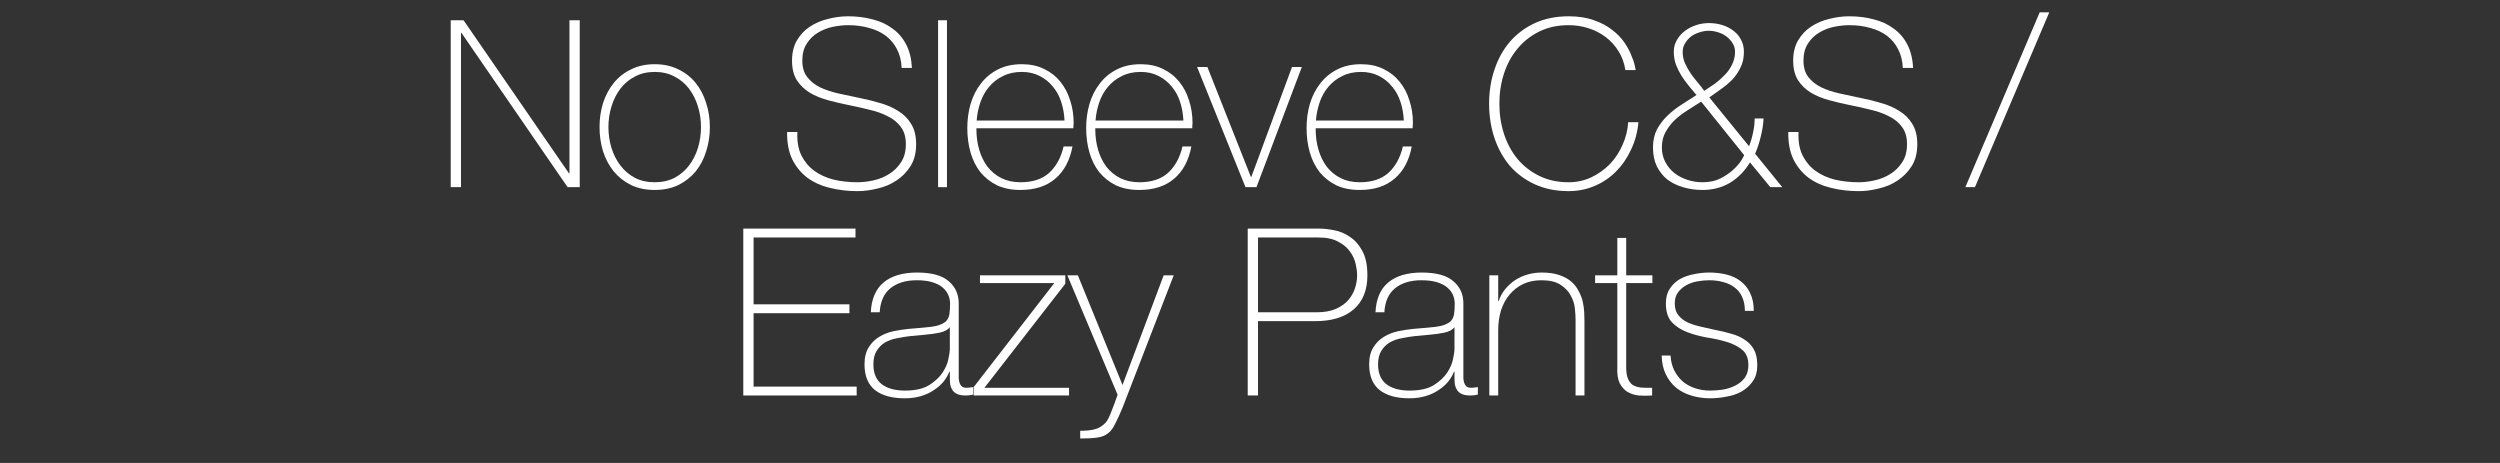 <svg width="324" height="60" viewBox="0 0 324 60" fill="none" xmlns="http://www.w3.org/2000/svg">
<rect x="0" y="0" width="324" height="60" fill="#333333" stroke="none"/>
<path d="M216.504 46.076C216.544 46.803 216.706 47.449 216.988 48.014C217.271 48.56 217.635 49.034 218.079 49.438C218.543 49.822 219.079 50.115 219.685 50.317C220.29 50.519 220.947 50.62 221.654 50.62C222.159 50.62 222.694 50.579 223.259 50.498C223.845 50.398 224.38 50.226 224.865 49.983C225.37 49.741 225.784 49.408 226.107 48.984C226.43 48.539 226.592 47.984 226.592 47.318C226.592 46.449 226.329 45.793 225.804 45.349C225.279 44.904 224.612 44.561 223.805 44.319C223.017 44.076 222.159 43.884 221.23 43.743C220.321 43.581 219.462 43.349 218.655 43.046C217.867 42.743 217.211 42.319 216.685 41.774C216.16 41.208 215.898 40.39 215.898 39.32C215.898 38.553 216.069 37.916 216.413 37.412C216.756 36.886 217.19 36.472 217.715 36.169C218.261 35.867 218.867 35.654 219.533 35.533C220.2 35.392 220.866 35.321 221.532 35.321C222.34 35.321 223.098 35.412 223.805 35.594C224.511 35.776 225.117 36.069 225.622 36.472C226.147 36.876 226.551 37.391 226.834 38.017C227.137 38.644 227.288 39.401 227.288 40.289H226.137C226.137 39.583 226.016 38.977 225.774 38.472C225.551 37.967 225.228 37.563 224.804 37.26C224.4 36.937 223.916 36.705 223.35 36.563C222.785 36.402 222.179 36.321 221.532 36.321C221.007 36.321 220.472 36.371 219.927 36.472C219.402 36.573 218.927 36.745 218.503 36.987C218.079 37.23 217.726 37.543 217.443 37.927C217.18 38.31 217.049 38.775 217.049 39.32C217.049 39.946 217.2 40.451 217.503 40.835C217.806 41.218 218.2 41.532 218.685 41.774C219.19 41.996 219.745 42.178 220.351 42.319C220.977 42.461 221.603 42.602 222.229 42.743C222.997 42.885 223.714 43.056 224.38 43.258C225.067 43.44 225.652 43.703 226.137 44.046C226.642 44.369 227.036 44.793 227.319 45.318C227.601 45.843 227.743 46.51 227.743 47.318C227.743 48.166 227.551 48.863 227.167 49.408C226.783 49.953 226.299 50.398 225.713 50.741C225.127 51.064 224.471 51.286 223.744 51.407C223.037 51.549 222.34 51.619 221.654 51.619C220.765 51.619 219.937 51.498 219.17 51.256C218.422 51.034 217.766 50.69 217.2 50.226C216.635 49.741 216.191 49.155 215.868 48.469C215.544 47.782 215.373 46.984 215.353 46.076H216.504Z" fill="white"/>
<path d="M214.148 36.685H210.755V47.56C210.755 48.186 210.825 48.681 210.967 49.044C211.108 49.408 211.32 49.691 211.603 49.893C211.906 50.074 212.259 50.185 212.663 50.226C213.087 50.266 213.572 50.276 214.117 50.256V51.256C213.532 51.296 212.956 51.296 212.391 51.256C211.845 51.195 211.361 51.044 210.936 50.801C210.512 50.539 210.169 50.155 209.906 49.65C209.664 49.145 209.563 48.449 209.604 47.56V36.685H206.726V35.685H209.604V30.838H210.755V35.685H214.148V36.685Z" fill="white"/>
<path d="M193.016 35.685H194.167V39.017H194.227C194.429 38.431 194.712 37.916 195.076 37.472C195.459 37.008 195.894 36.614 196.378 36.291C196.883 35.968 197.428 35.725 198.014 35.564C198.6 35.402 199.196 35.321 199.801 35.321C200.71 35.321 201.478 35.432 202.104 35.654C202.75 35.877 203.275 36.169 203.679 36.533C204.083 36.897 204.396 37.311 204.618 37.775C204.86 38.219 205.032 38.674 205.133 39.138C205.234 39.603 205.295 40.057 205.315 40.502C205.335 40.926 205.345 41.299 205.345 41.622V51.256H204.194V41.41C204.194 41.027 204.164 40.542 204.103 39.956C204.043 39.371 203.861 38.815 203.558 38.29C203.275 37.745 202.831 37.28 202.225 36.897C201.639 36.513 200.821 36.321 199.771 36.321C198.883 36.321 198.095 36.483 197.408 36.806C196.722 37.129 196.136 37.583 195.651 38.169C195.166 38.734 194.793 39.421 194.53 40.229C194.288 41.017 194.167 41.885 194.167 42.834V51.256H193.016V35.685Z" fill="white"/>
<path d="M188.502 48.166H188.441C188.259 48.63 187.997 49.075 187.653 49.499C187.31 49.903 186.886 50.266 186.381 50.589C185.896 50.913 185.341 51.165 184.715 51.347C184.089 51.529 183.402 51.619 182.655 51.619C180.999 51.619 179.716 51.266 178.808 50.559C177.899 49.832 177.444 48.721 177.444 47.227C177.444 46.318 177.626 45.581 177.99 45.015C178.353 44.43 178.808 43.975 179.353 43.652C179.918 43.309 180.534 43.066 181.201 42.925C181.887 42.784 182.544 42.683 183.17 42.622L184.957 42.471C185.785 42.41 186.431 42.319 186.896 42.198C187.381 42.057 187.744 41.875 187.987 41.653C188.229 41.41 188.38 41.107 188.441 40.744C188.502 40.38 188.532 39.926 188.532 39.381C188.532 38.956 188.451 38.563 188.29 38.199C188.128 37.836 187.875 37.513 187.532 37.23C187.189 36.947 186.745 36.725 186.199 36.563C185.654 36.402 184.987 36.321 184.2 36.321C182.806 36.321 181.675 36.664 180.807 37.351C179.959 38.038 179.494 39.078 179.413 40.471H178.262C178.343 38.755 178.888 37.472 179.898 36.624C180.928 35.755 182.382 35.321 184.26 35.321C186.139 35.321 187.502 35.695 188.35 36.442C189.219 37.169 189.653 38.129 189.653 39.32V48.378C189.653 48.6 189.653 48.822 189.653 49.044C189.673 49.267 189.713 49.468 189.774 49.65C189.834 49.832 189.935 49.983 190.077 50.105C190.218 50.206 190.42 50.256 190.683 50.256C190.885 50.256 191.167 50.226 191.531 50.165V51.135C191.228 51.215 190.915 51.256 190.592 51.256C190.127 51.256 189.754 51.195 189.471 51.074C189.208 50.953 189.006 50.791 188.865 50.589C188.724 50.387 188.623 50.155 188.562 49.893C188.522 49.61 188.502 49.307 188.502 48.984V48.166ZM188.502 42.41C188.219 42.753 187.785 42.986 187.199 43.107C186.633 43.228 185.997 43.319 185.29 43.379L183.352 43.561C182.786 43.622 182.221 43.713 181.655 43.834C181.09 43.935 180.575 44.117 180.11 44.379C179.666 44.642 179.302 45.005 179.02 45.47C178.737 45.914 178.596 46.5 178.596 47.227C178.596 48.378 178.959 49.236 179.686 49.802C180.413 50.347 181.413 50.62 182.685 50.62C183.998 50.62 185.038 50.387 185.805 49.923C186.573 49.438 187.159 48.893 187.562 48.287C187.966 47.661 188.219 47.065 188.32 46.5C188.441 45.914 188.502 45.52 188.502 45.318V42.41Z" fill="white"/>
<path d="M161.705 29.626H170.914C171.52 29.626 172.187 29.697 172.914 29.838C173.661 29.979 174.348 30.272 174.974 30.717C175.62 31.141 176.155 31.757 176.579 32.565C177.003 33.352 177.215 34.392 177.215 35.685C177.215 37.583 176.63 39.047 175.458 40.077C174.287 41.107 172.611 41.622 170.43 41.622H163.038V51.256H161.705V29.626ZM163.038 40.471H170.642C171.611 40.471 172.429 40.33 173.096 40.047C173.782 39.744 174.327 39.36 174.731 38.896C175.135 38.431 175.428 37.916 175.61 37.351C175.792 36.785 175.883 36.22 175.883 35.654C175.883 35.251 175.822 34.776 175.701 34.231C175.58 33.665 175.337 33.13 174.974 32.625C174.61 32.1 174.095 31.666 173.429 31.322C172.783 30.959 171.914 30.777 170.824 30.777H163.038V40.471Z" fill="white"/>
<path d="M138.329 35.685H139.692L145.478 49.893L150.81 35.685H152.113L145.448 52.922C145.125 53.69 144.822 54.346 144.539 54.891C144.277 55.457 143.974 55.871 143.631 56.133C143.227 56.456 142.742 56.648 142.176 56.709C141.631 56.79 140.904 56.83 139.995 56.83V55.83C140.823 55.83 141.47 55.76 141.934 55.618C142.399 55.497 142.833 55.235 143.237 54.831C143.459 54.609 143.691 54.195 143.933 53.589C144.176 53.003 144.479 52.195 144.842 51.165L138.329 35.685Z" fill="white"/>
<path d="M138.547 50.256V51.256H126.188V50.166L136.639 36.685H127.005V35.685H138.063V36.776L127.581 50.256H138.547Z" fill="white"/>
<path d="M123.098 48.166H123.038C122.856 48.63 122.593 49.075 122.25 49.499C121.907 49.903 121.483 50.266 120.978 50.589C120.493 50.913 119.938 51.165 119.312 51.347C118.685 51.529 117.999 51.619 117.252 51.619C115.595 51.619 114.313 51.266 113.404 50.559C112.495 49.832 112.041 48.721 112.041 47.227C112.041 46.318 112.223 45.581 112.586 45.015C112.95 44.43 113.404 43.975 113.95 43.652C114.515 43.309 115.131 43.066 115.797 42.925C116.484 42.784 117.14 42.683 117.767 42.622L119.554 42.471C120.382 42.41 121.028 42.319 121.493 42.198C121.977 42.057 122.341 41.875 122.583 41.653C122.826 41.41 122.977 41.107 123.038 40.744C123.098 40.38 123.129 39.926 123.129 39.381C123.129 38.956 123.048 38.563 122.886 38.199C122.725 37.836 122.472 37.513 122.129 37.23C121.786 36.947 121.341 36.725 120.796 36.563C120.251 36.402 119.584 36.321 118.797 36.321C117.403 36.321 116.272 36.664 115.404 37.351C114.555 38.038 114.091 39.078 114.01 40.471H112.859C112.94 38.755 113.485 37.472 114.495 36.624C115.525 35.755 116.979 35.321 118.857 35.321C120.735 35.321 122.099 35.695 122.947 36.442C123.815 37.169 124.249 38.129 124.249 39.32V48.378C124.249 48.6 124.249 48.822 124.249 49.044C124.27 49.267 124.31 49.468 124.371 49.65C124.431 49.832 124.532 49.983 124.674 50.105C124.815 50.206 125.017 50.256 125.279 50.256C125.481 50.256 125.764 50.226 126.128 50.165V51.135C125.825 51.215 125.512 51.256 125.189 51.256C124.724 51.256 124.35 51.195 124.068 51.074C123.805 50.953 123.603 50.791 123.462 50.589C123.32 50.387 123.219 50.155 123.159 49.893C123.118 49.61 123.098 49.307 123.098 48.984V48.166ZM123.098 42.41C122.816 42.753 122.381 42.986 121.796 43.107C121.23 43.228 120.594 43.319 119.887 43.379L117.948 43.561C117.383 43.622 116.817 43.713 116.252 43.834C115.686 43.935 115.171 44.117 114.707 44.379C114.263 44.642 113.899 45.005 113.616 45.47C113.334 45.914 113.192 46.5 113.192 47.227C113.192 48.378 113.556 49.236 114.283 49.802C115.01 50.347 116.009 50.62 117.282 50.62C118.595 50.62 119.635 50.387 120.402 49.923C121.17 49.438 121.755 48.893 122.159 48.287C122.563 47.661 122.816 47.065 122.916 46.5C123.038 45.914 123.098 45.52 123.098 45.318V42.41Z" fill="white"/>
<path d="M96.331 29.626H110.872V30.777H97.664V39.441H110.084V40.592H97.664V50.105H111.024V51.256H96.331V29.626Z" fill="white"/>
<path d="M246.604 8.806C246.564 7.877 246.362 7.069 245.998 6.383C245.655 5.696 245.18 5.121 244.574 4.656C243.968 4.191 243.241 3.848 242.393 3.626C241.565 3.384 240.656 3.262 239.667 3.262C239.061 3.262 238.404 3.333 237.698 3.475C237.011 3.616 236.365 3.868 235.759 4.232C235.173 4.575 234.688 5.05 234.305 5.656C233.921 6.241 233.729 6.979 233.729 7.867C233.729 8.736 233.941 9.442 234.365 9.988C234.789 10.533 235.345 10.977 236.031 11.321C236.718 11.644 237.506 11.906 238.394 12.108C239.283 12.31 240.182 12.502 241.091 12.684C242.02 12.866 242.918 13.088 243.787 13.35C244.675 13.593 245.463 13.936 246.15 14.38C246.856 14.804 247.422 15.37 247.846 16.077C248.27 16.763 248.482 17.632 248.482 18.682C248.482 19.813 248.24 20.762 247.755 21.53C247.27 22.297 246.654 22.923 245.907 23.408C245.18 23.893 244.362 24.236 243.453 24.438C242.565 24.66 241.707 24.771 240.878 24.771C239.606 24.771 238.415 24.63 237.304 24.347C236.193 24.084 235.224 23.65 234.396 23.044C233.568 22.418 232.911 21.62 232.427 20.651C231.962 19.682 231.74 18.5 231.76 17.107H233.093C233.032 18.298 233.204 19.308 233.608 20.136C234.012 20.944 234.567 21.61 235.274 22.136C236.001 22.661 236.849 23.044 237.819 23.287C238.788 23.509 239.808 23.62 240.878 23.62C241.525 23.62 242.211 23.539 242.938 23.378C243.686 23.216 244.362 22.943 244.968 22.56C245.594 22.176 246.109 21.671 246.513 21.045C246.937 20.419 247.149 19.631 247.149 18.682C247.149 17.773 246.937 17.036 246.513 16.471C246.089 15.885 245.524 15.42 244.817 15.077C244.13 14.713 243.342 14.431 242.454 14.229C241.585 14.007 240.687 13.805 239.758 13.623C238.849 13.441 237.95 13.229 237.061 12.987C236.173 12.744 235.385 12.421 234.699 12.017C234.012 11.593 233.457 11.058 233.032 10.412C232.608 9.745 232.396 8.897 232.396 7.867C232.396 6.837 232.608 5.959 233.032 5.232C233.477 4.484 234.042 3.889 234.729 3.444C235.436 2.98 236.223 2.647 237.092 2.445C237.96 2.222 238.819 2.111 239.667 2.111C240.798 2.111 241.848 2.243 242.817 2.505C243.807 2.748 244.665 3.141 245.392 3.687C246.14 4.212 246.735 4.898 247.18 5.747C247.624 6.595 247.876 7.615 247.937 8.806H246.604Z" fill="white"/>
<path d="M214.227 19.106C214.227 18.217 214.398 17.44 214.742 16.773C215.105 16.107 215.559 15.511 216.105 14.986C216.65 14.461 217.256 13.986 217.922 13.562C218.589 13.138 219.235 12.724 219.861 12.32C219.518 11.896 219.175 11.482 218.831 11.078C218.488 10.654 218.175 10.22 217.892 9.776C217.609 9.311 217.377 8.836 217.195 8.352C217.014 7.847 216.923 7.302 216.923 6.716C216.923 6.15 217.054 5.646 217.317 5.201C217.579 4.737 217.922 4.343 218.347 4.02C218.771 3.697 219.255 3.444 219.801 3.262C220.346 3.081 220.901 2.99 221.467 2.99C222.052 2.99 222.618 3.071 223.163 3.232C223.709 3.394 224.193 3.636 224.617 3.959C225.041 4.262 225.375 4.646 225.617 5.11C225.88 5.575 226.011 6.11 226.011 6.716C226.011 7.483 225.869 8.15 225.587 8.715C225.324 9.281 224.981 9.796 224.557 10.26C224.133 10.705 223.648 11.119 223.103 11.502C222.578 11.866 222.052 12.239 221.527 12.623L226.677 18.955C226.899 18.389 227.071 17.803 227.192 17.198C227.334 16.592 227.404 15.976 227.404 15.35H228.556C228.515 16.137 228.394 16.925 228.192 17.712C228.01 18.48 227.768 19.217 227.465 19.924L230.979 24.256H229.434L226.798 21.045C226.132 22.156 225.274 23.034 224.224 23.68C223.173 24.306 221.982 24.619 220.649 24.619C219.74 24.619 218.892 24.498 218.104 24.256C217.337 24.034 216.66 23.701 216.074 23.256C215.509 22.792 215.055 22.216 214.711 21.529C214.388 20.823 214.227 20.015 214.227 19.106ZM220.861 11.775C221.305 11.492 221.76 11.189 222.224 10.866C222.689 10.523 223.113 10.149 223.496 9.745C223.9 9.341 224.224 8.887 224.466 8.382C224.728 7.877 224.86 7.322 224.86 6.716C224.86 6.312 224.759 5.948 224.557 5.625C224.355 5.282 224.092 4.989 223.769 4.747C223.466 4.504 223.113 4.323 222.709 4.202C222.305 4.06 221.891 3.989 221.467 3.989C221.043 3.989 220.629 4.06 220.225 4.202C219.821 4.323 219.457 4.504 219.134 4.747C218.831 4.989 218.579 5.282 218.377 5.625C218.175 5.948 218.074 6.312 218.074 6.716C218.074 7.241 218.175 7.736 218.377 8.2C218.579 8.645 218.821 9.079 219.104 9.503C219.387 9.907 219.69 10.301 220.013 10.684C220.336 11.048 220.619 11.411 220.861 11.775ZM215.378 19.106C215.378 19.813 215.529 20.449 215.832 21.015C216.135 21.58 216.529 22.055 217.014 22.438C217.518 22.822 218.084 23.115 218.71 23.317C219.336 23.519 219.982 23.62 220.649 23.62C221.558 23.62 222.345 23.448 223.012 23.105C223.698 22.741 224.264 22.348 224.708 21.923C225.153 21.499 225.486 21.105 225.708 20.742C225.93 20.358 226.041 20.146 226.041 20.106L220.467 13.168C219.902 13.532 219.316 13.906 218.71 14.289C218.124 14.653 217.579 15.067 217.074 15.531C216.589 15.996 216.186 16.521 215.862 17.107C215.539 17.672 215.378 18.339 215.378 19.106Z" fill="white"/>
<path d="M192.987 13.441C192.987 11.866 193.22 10.392 193.684 9.018C194.149 7.625 194.815 6.423 195.683 5.413C196.572 4.383 197.653 3.576 198.925 2.99C200.217 2.404 201.672 2.111 203.287 2.111C204.56 2.111 205.66 2.283 206.589 2.626C207.518 2.949 208.296 3.363 208.922 3.868C209.568 4.353 210.093 4.888 210.497 5.474C210.901 6.06 211.204 6.615 211.406 7.14C211.628 7.645 211.78 8.089 211.86 8.473C211.941 8.837 211.982 9.039 211.982 9.079H210.649C210.507 8.17 210.214 7.362 209.77 6.655C209.326 5.928 208.77 5.312 208.104 4.807C207.437 4.303 206.69 3.919 205.862 3.656C205.054 3.394 204.196 3.262 203.287 3.262C201.873 3.262 200.611 3.535 199.5 4.08C198.39 4.626 197.451 5.363 196.683 6.292C195.916 7.201 195.33 8.271 194.926 9.503C194.522 10.735 194.32 12.048 194.32 13.441C194.32 14.835 194.522 16.147 194.926 17.379C195.33 18.611 195.916 19.692 196.683 20.621C197.451 21.53 198.39 22.257 199.5 22.802C200.611 23.347 201.873 23.62 203.287 23.62C204.337 23.62 205.317 23.408 206.226 22.984C207.155 22.539 207.963 21.964 208.649 21.257C209.336 20.53 209.881 19.702 210.285 18.773C210.709 17.824 210.952 16.844 211.012 15.834H212.345C212.224 17.127 211.901 18.319 211.376 19.409C210.871 20.5 210.214 21.449 209.407 22.257C208.619 23.044 207.7 23.66 206.65 24.105C205.6 24.549 204.479 24.771 203.287 24.771C201.672 24.771 200.217 24.478 198.925 23.893C197.653 23.307 196.572 22.509 195.683 21.499C194.815 20.469 194.149 19.268 193.684 17.894C193.22 16.501 192.987 15.017 192.987 13.441Z" fill="white"/>
<path d="M170.513 16.622V16.803C170.513 17.712 170.635 18.581 170.877 19.409C171.119 20.237 171.473 20.964 171.937 21.59C172.422 22.216 173.018 22.711 173.725 23.074C174.452 23.438 175.29 23.62 176.239 23.62C177.794 23.62 179.026 23.216 179.935 22.408C180.844 21.58 181.47 20.439 181.813 18.985H182.964C182.621 20.802 181.874 22.196 180.722 23.165C179.592 24.135 178.087 24.619 176.209 24.619C175.058 24.619 174.048 24.417 173.179 24.014C172.331 23.589 171.614 23.024 171.028 22.317C170.463 21.59 170.039 20.742 169.756 19.772C169.473 18.783 169.332 17.723 169.332 16.591C169.332 15.501 169.473 14.461 169.756 13.471C170.059 12.461 170.503 11.583 171.089 10.836C171.675 10.068 172.402 9.462 173.27 9.018C174.159 8.554 175.199 8.321 176.39 8.321C177.481 8.321 178.44 8.523 179.268 8.927C180.117 9.331 180.823 9.886 181.389 10.593C181.954 11.28 182.379 12.088 182.661 13.017C182.964 13.926 183.116 14.905 183.116 15.955C183.116 16.056 183.106 16.177 183.085 16.319C183.085 16.44 183.085 16.541 183.085 16.622H170.513ZM181.934 15.622C181.894 14.774 181.752 13.976 181.51 13.229C181.268 12.461 180.904 11.795 180.42 11.229C179.955 10.644 179.379 10.179 178.693 9.836C178.026 9.493 177.259 9.321 176.39 9.321C175.461 9.321 174.644 9.503 173.937 9.866C173.23 10.21 172.634 10.674 172.149 11.26C171.665 11.825 171.291 12.492 171.028 13.259C170.766 14.027 170.604 14.814 170.544 15.622H181.934Z" fill="white"/>
<path d="M162.839 24.256H161.415L155.145 8.685H156.477L162.112 22.923H162.173L167.444 8.685H168.716L162.839 24.256Z" fill="white"/>
<path d="M141.95 16.622V16.803C141.95 17.712 142.071 18.581 142.314 19.409C142.556 20.237 142.909 20.964 143.374 21.59C143.859 22.216 144.454 22.711 145.161 23.074C145.888 23.438 146.726 23.62 147.676 23.62C149.231 23.62 150.463 23.216 151.371 22.408C152.28 21.58 152.906 20.439 153.25 18.985H154.401C154.057 20.802 153.31 22.196 152.159 23.165C151.028 24.135 149.523 24.619 147.645 24.619C146.494 24.619 145.484 24.417 144.616 24.014C143.768 23.589 143.051 23.024 142.465 22.317C141.9 21.59 141.475 20.742 141.193 19.772C140.91 18.783 140.769 17.723 140.769 16.591C140.769 15.501 140.91 14.461 141.193 13.471C141.496 12.461 141.94 11.583 142.526 10.836C143.111 10.068 143.838 9.462 144.707 9.018C145.595 8.554 146.635 8.321 147.827 8.321C148.918 8.321 149.877 8.523 150.705 8.927C151.553 9.331 152.26 9.886 152.825 10.593C153.391 11.28 153.815 12.088 154.098 13.017C154.401 13.926 154.552 14.905 154.552 15.955C154.552 16.056 154.542 16.177 154.522 16.319C154.522 16.44 154.522 16.541 154.522 16.622H141.95ZM153.371 15.622C153.33 14.774 153.189 13.976 152.947 13.229C152.704 12.461 152.341 11.795 151.856 11.229C151.392 10.644 150.816 10.179 150.129 9.836C149.463 9.493 148.695 9.321 147.827 9.321C146.898 9.321 146.08 9.503 145.373 9.866C144.666 10.21 144.071 10.674 143.586 11.26C143.101 11.825 142.728 12.492 142.465 13.259C142.202 14.027 142.041 14.814 141.98 15.622H153.371Z" fill="white"/>
<path d="M126.544 16.622V16.803C126.544 17.712 126.665 18.581 126.907 19.409C127.15 20.237 127.503 20.964 127.968 21.59C128.452 22.216 129.048 22.711 129.755 23.074C130.482 23.438 131.32 23.62 132.269 23.62C133.824 23.62 135.056 23.216 135.965 22.408C136.874 21.58 137.5 20.439 137.843 18.985H138.995C138.651 20.802 137.904 22.196 136.753 23.165C135.622 24.135 134.117 24.619 132.239 24.619C131.088 24.619 130.078 24.417 129.21 24.014C128.361 23.589 127.644 23.024 127.059 22.317C126.493 21.59 126.069 20.742 125.786 19.772C125.504 18.783 125.362 17.723 125.362 16.591C125.362 15.501 125.504 14.461 125.786 13.471C126.089 12.461 126.534 11.583 127.119 10.836C127.705 10.068 128.432 9.462 129.3 9.018C130.189 8.554 131.229 8.321 132.421 8.321C133.511 8.321 134.471 8.523 135.299 8.927C136.147 9.331 136.854 9.886 137.419 10.593C137.985 11.28 138.409 12.088 138.692 13.017C138.995 13.926 139.146 14.905 139.146 15.955C139.146 16.056 139.136 16.177 139.116 16.319C139.116 16.44 139.116 16.541 139.116 16.622H126.544ZM137.965 15.622C137.924 14.774 137.783 13.976 137.54 13.229C137.298 12.461 136.935 11.795 136.45 11.229C135.985 10.644 135.41 10.179 134.723 9.836C134.057 9.493 133.289 9.321 132.421 9.321C131.492 9.321 130.674 9.503 129.967 9.866C129.26 10.21 128.664 10.674 128.18 11.26C127.695 11.825 127.321 12.492 127.059 13.259C126.796 14.027 126.635 14.814 126.574 15.622H137.965Z" fill="white"/>
<path d="M122.727 2.626V24.256H121.576V2.626H122.727Z" fill="white"/>
<path d="M116.854 8.806C116.814 7.877 116.612 7.069 116.248 6.383C115.905 5.696 115.43 5.121 114.824 4.656C114.218 4.191 113.491 3.848 112.643 3.626C111.815 3.384 110.906 3.262 109.917 3.262C109.311 3.262 108.654 3.333 107.948 3.475C107.261 3.616 106.615 3.868 106.009 4.232C105.423 4.575 104.938 5.05 104.555 5.656C104.171 6.241 103.979 6.979 103.979 7.867C103.979 8.736 104.191 9.442 104.615 9.988C105.039 10.533 105.595 10.977 106.281 11.321C106.968 11.644 107.756 11.906 108.644 12.108C109.533 12.31 110.432 12.502 111.341 12.684C112.27 12.866 113.168 13.088 114.037 13.35C114.925 13.593 115.713 13.936 116.4 14.38C117.106 14.804 117.672 15.37 118.096 16.077C118.52 16.763 118.732 17.632 118.732 18.682C118.732 19.813 118.49 20.762 118.005 21.53C117.52 22.297 116.904 22.923 116.157 23.408C115.43 23.893 114.612 24.236 113.703 24.438C112.815 24.66 111.957 24.771 111.128 24.771C109.856 24.771 108.665 24.63 107.554 24.347C106.443 24.084 105.474 23.65 104.646 23.044C103.818 22.418 103.161 21.62 102.677 20.651C102.212 19.682 101.99 18.5 102.01 17.107H103.343C103.282 18.298 103.454 19.308 103.858 20.136C104.262 20.944 104.817 21.61 105.524 22.136C106.251 22.661 107.099 23.044 108.069 23.287C109.038 23.509 110.058 23.62 111.128 23.62C111.775 23.62 112.461 23.539 113.188 23.378C113.936 23.216 114.612 22.943 115.218 22.56C115.844 22.176 116.359 21.671 116.763 21.045C117.187 20.419 117.399 19.631 117.399 18.682C117.399 17.773 117.187 17.036 116.763 16.471C116.339 15.885 115.774 15.42 115.067 15.077C114.38 14.713 113.592 14.431 112.704 14.229C111.835 14.007 110.937 13.805 110.008 13.623C109.099 13.441 108.2 13.229 107.311 12.987C106.423 12.744 105.635 12.421 104.949 12.017C104.262 11.593 103.707 11.058 103.282 10.412C102.858 9.745 102.646 8.897 102.646 7.867C102.646 6.837 102.858 5.959 103.282 5.232C103.727 4.484 104.292 3.889 104.979 3.444C105.686 2.98 106.473 2.647 107.342 2.445C108.21 2.222 109.069 2.111 109.917 2.111C111.048 2.111 112.098 2.243 113.067 2.505C114.057 2.748 114.915 3.141 115.642 3.687C116.39 4.212 116.985 4.898 117.43 5.747C117.874 6.595 118.126 7.615 118.187 8.806H116.854Z" fill="white"/>
<path d="M77.701 16.47C77.701 15.36 77.853 14.319 78.156 13.35C78.479 12.361 78.943 11.492 79.549 10.745C80.155 9.998 80.902 9.412 81.791 8.988C82.68 8.543 83.699 8.321 84.85 8.321C86.002 8.321 87.022 8.543 87.91 8.988C88.799 9.412 89.546 9.998 90.152 10.745C90.758 11.492 91.212 12.361 91.515 13.35C91.838 14.319 92 15.36 92 16.47C92 17.581 91.838 18.631 91.515 19.621C91.212 20.61 90.758 21.479 90.152 22.226C89.546 22.953 88.799 23.539 87.91 23.983C87.022 24.407 86.002 24.619 84.85 24.619C83.699 24.619 82.68 24.407 81.791 23.983C80.902 23.539 80.155 22.953 79.549 22.226C78.943 21.479 78.479 20.61 78.156 19.621C77.853 18.631 77.701 17.581 77.701 16.47ZM78.852 16.47C78.852 17.399 78.984 18.298 79.246 19.166C79.509 20.015 79.892 20.772 80.397 21.439C80.902 22.105 81.528 22.64 82.275 23.044C83.023 23.428 83.881 23.62 84.85 23.62C85.82 23.62 86.678 23.428 87.425 23.044C88.173 22.64 88.799 22.105 89.304 21.439C89.809 20.772 90.192 20.015 90.455 19.166C90.717 18.298 90.849 17.399 90.849 16.47C90.849 15.541 90.717 14.653 90.455 13.805C90.192 12.936 89.809 12.169 89.304 11.502C88.799 10.836 88.173 10.311 87.425 9.927C86.678 9.523 85.82 9.321 84.85 9.321C83.881 9.321 83.023 9.523 82.275 9.927C81.528 10.311 80.902 10.836 80.397 11.502C79.892 12.169 79.509 12.936 79.246 13.805C78.984 14.653 78.852 15.541 78.852 16.47Z" fill="white"/>
<path d="M58.412 2.626H60.078L73.741 22.468H73.801V2.626H75.134V24.256H73.559L59.806 4.262H59.745V24.256H58.412V2.626Z" fill="white"/>
<path d="M264.345 1.596H265.587L255.954 24.256H254.712L264.345 1.596Z" fill="white"/>
</svg>
